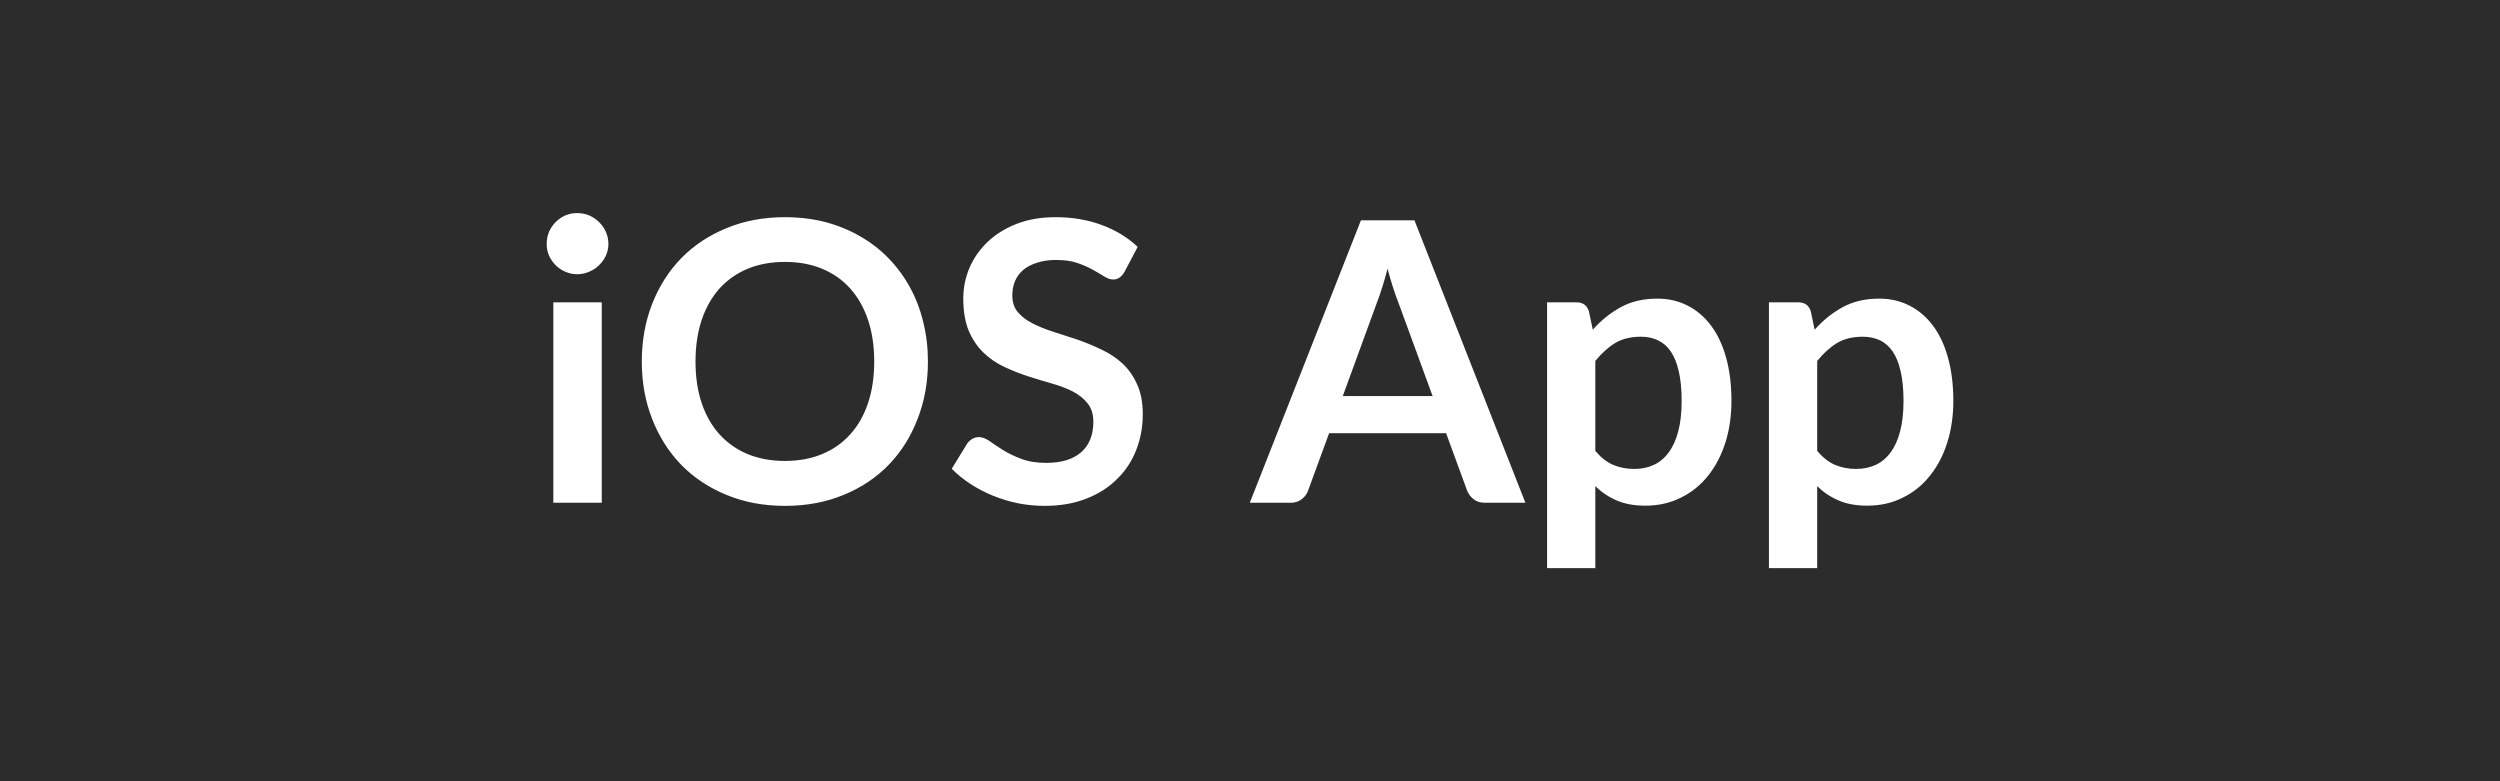 <svg xmlns="http://www.w3.org/2000/svg" width="128" height="40" viewBox="0 0 128 40"><rect width="100%" height="100%" fill="#2c2c2c"/><path fill="#ffffff" d="M28.33 15.48h2.48v10.26h-2.48zm2.82-2.99q0 .32-.13.6t-.35.49q-.21.21-.5.33-.29.13-.62.13-.32 0-.61-.13-.28-.12-.49-.33t-.34-.49q-.12-.28-.12-.6 0-.33.12-.62.13-.29.34-.5t.49-.34q.29-.12.61-.12.33 0 .62.12.29.13.5.34.22.21.35.5t.13.62m16.36 6.02q0 1.59-.53 2.94-.52 1.36-1.48 2.35t-2.31 1.54q-1.35.56-3 .56-1.64 0-2.99-.56-1.35-.55-2.32-1.54-.96-.99-1.49-2.35-.53-1.35-.53-2.94t.53-2.95q.53-1.35 1.49-2.34.97-.99 2.32-1.54 1.35-.56 2.99-.56 1.1 0 2.07.25.97.26 1.78.73.81.46 1.45 1.12.65.67 1.1 1.49t.68 1.78q.24.96.24 2.02m-2.75 0q0-1.19-.32-2.14-.32-.94-.91-1.6t-1.44-1.01q-.84-.35-1.9-.35t-1.91.35q-.84.35-1.44 1.01-.59.66-.91 1.6-.32.95-.32 2.14t.32 2.14q.32.94.91 1.59.6.66 1.44 1.01.85.35 1.91.35t1.9-.35q.85-.35 1.44-1.01.59-.65.91-1.59.32-.95.32-2.14m13.49-5.87-.67 1.27q-.12.21-.26.3-.13.1-.33.1-.21 0-.46-.16-.24-.15-.58-.34t-.8-.35q-.45-.15-1.07-.15-.56 0-.98.14-.42.13-.71.37-.28.24-.42.57-.14.34-.14.74 0 .51.28.85.29.34.76.58t1.07.43 1.23.4q.63.22 1.23.51.6.28 1.07.71.47.44.75 1.07.29.63.29 1.53 0 .98-.34 1.84-.33.85-.98 1.48-.64.64-1.57 1-.93.37-2.13.37-.69 0-1.36-.13-.67-.14-1.29-.39-.61-.25-1.15-.6t-.96-.78l.79-1.29q.1-.14.26-.24.16-.09.34-.09.25 0 .54.2.29.21.69.46t.93.45q.54.21 1.29.21 1.15 0 1.78-.54.63-.55.63-1.57 0-.57-.29-.93-.28-.36-.75-.61-.47-.24-1.07-.41t-1.22-.37-1.22-.48-1.07-.73-.76-1.12q-.28-.68-.28-1.67 0-.79.31-1.54.32-.75.92-1.33t1.48-.93 2.02-.35q1.28 0 2.36.4t1.84 1.12m10.5 7.64h4.6l-1.76-4.81q-.13-.32-.27-.76t-.28-.95q-.13.51-.27.95-.14.45-.27.78zm3.67-9 5.68 14.46h-2.08q-.35 0-.57-.18-.22-.17-.33-.43l-1.08-2.95h-5.99l-1.08 2.95q-.08.23-.31.42t-.57.19h-2.1l5.69-14.46zm9.26 7.2v4.6q.42.51.91.72.5.21 1.08.21.56 0 1.01-.21t.76-.64q.32-.43.49-1.09.17-.65.17-1.54 0-.9-.15-1.53-.14-.62-.41-1.01t-.66-.57q-.38-.18-.87-.18-.77 0-1.31.32-.54.33-1.02.92m-.33-2.55.2.95q.63-.71 1.43-1.15t1.88-.44q.84 0 1.53.35.7.35 1.2 1.01.51.67.78 1.64.28.98.28 2.24 0 1.15-.31 2.13t-.89 1.7q-.57.72-1.39 1.12-.81.41-1.82.41-.86 0-1.47-.27-.61-.26-1.09-.73v4.2h-2.47V15.48h1.51q.48 0 .63.45m11.69 2.55v4.6q.42.51.91.72.5.21 1.08.21.56 0 1.01-.21t.76-.64q.32-.43.49-1.09.17-.65.17-1.54 0-.9-.15-1.53-.14-.62-.41-1.01t-.65-.57q-.39-.18-.88-.18-.77 0-1.31.32-.54.33-1.02.92m-.33-2.55.2.95q.63-.71 1.43-1.15t1.88-.44q.84 0 1.53.35.7.35 1.2 1.01.51.67.78 1.64.28.98.28 2.24 0 1.15-.31 2.13t-.89 1.7q-.57.72-1.39 1.12-.81.41-1.82.41-.86 0-1.47-.27-.61-.26-1.09-.73v4.2h-2.47V15.48h1.51q.48 0 .63.45"/></svg>
